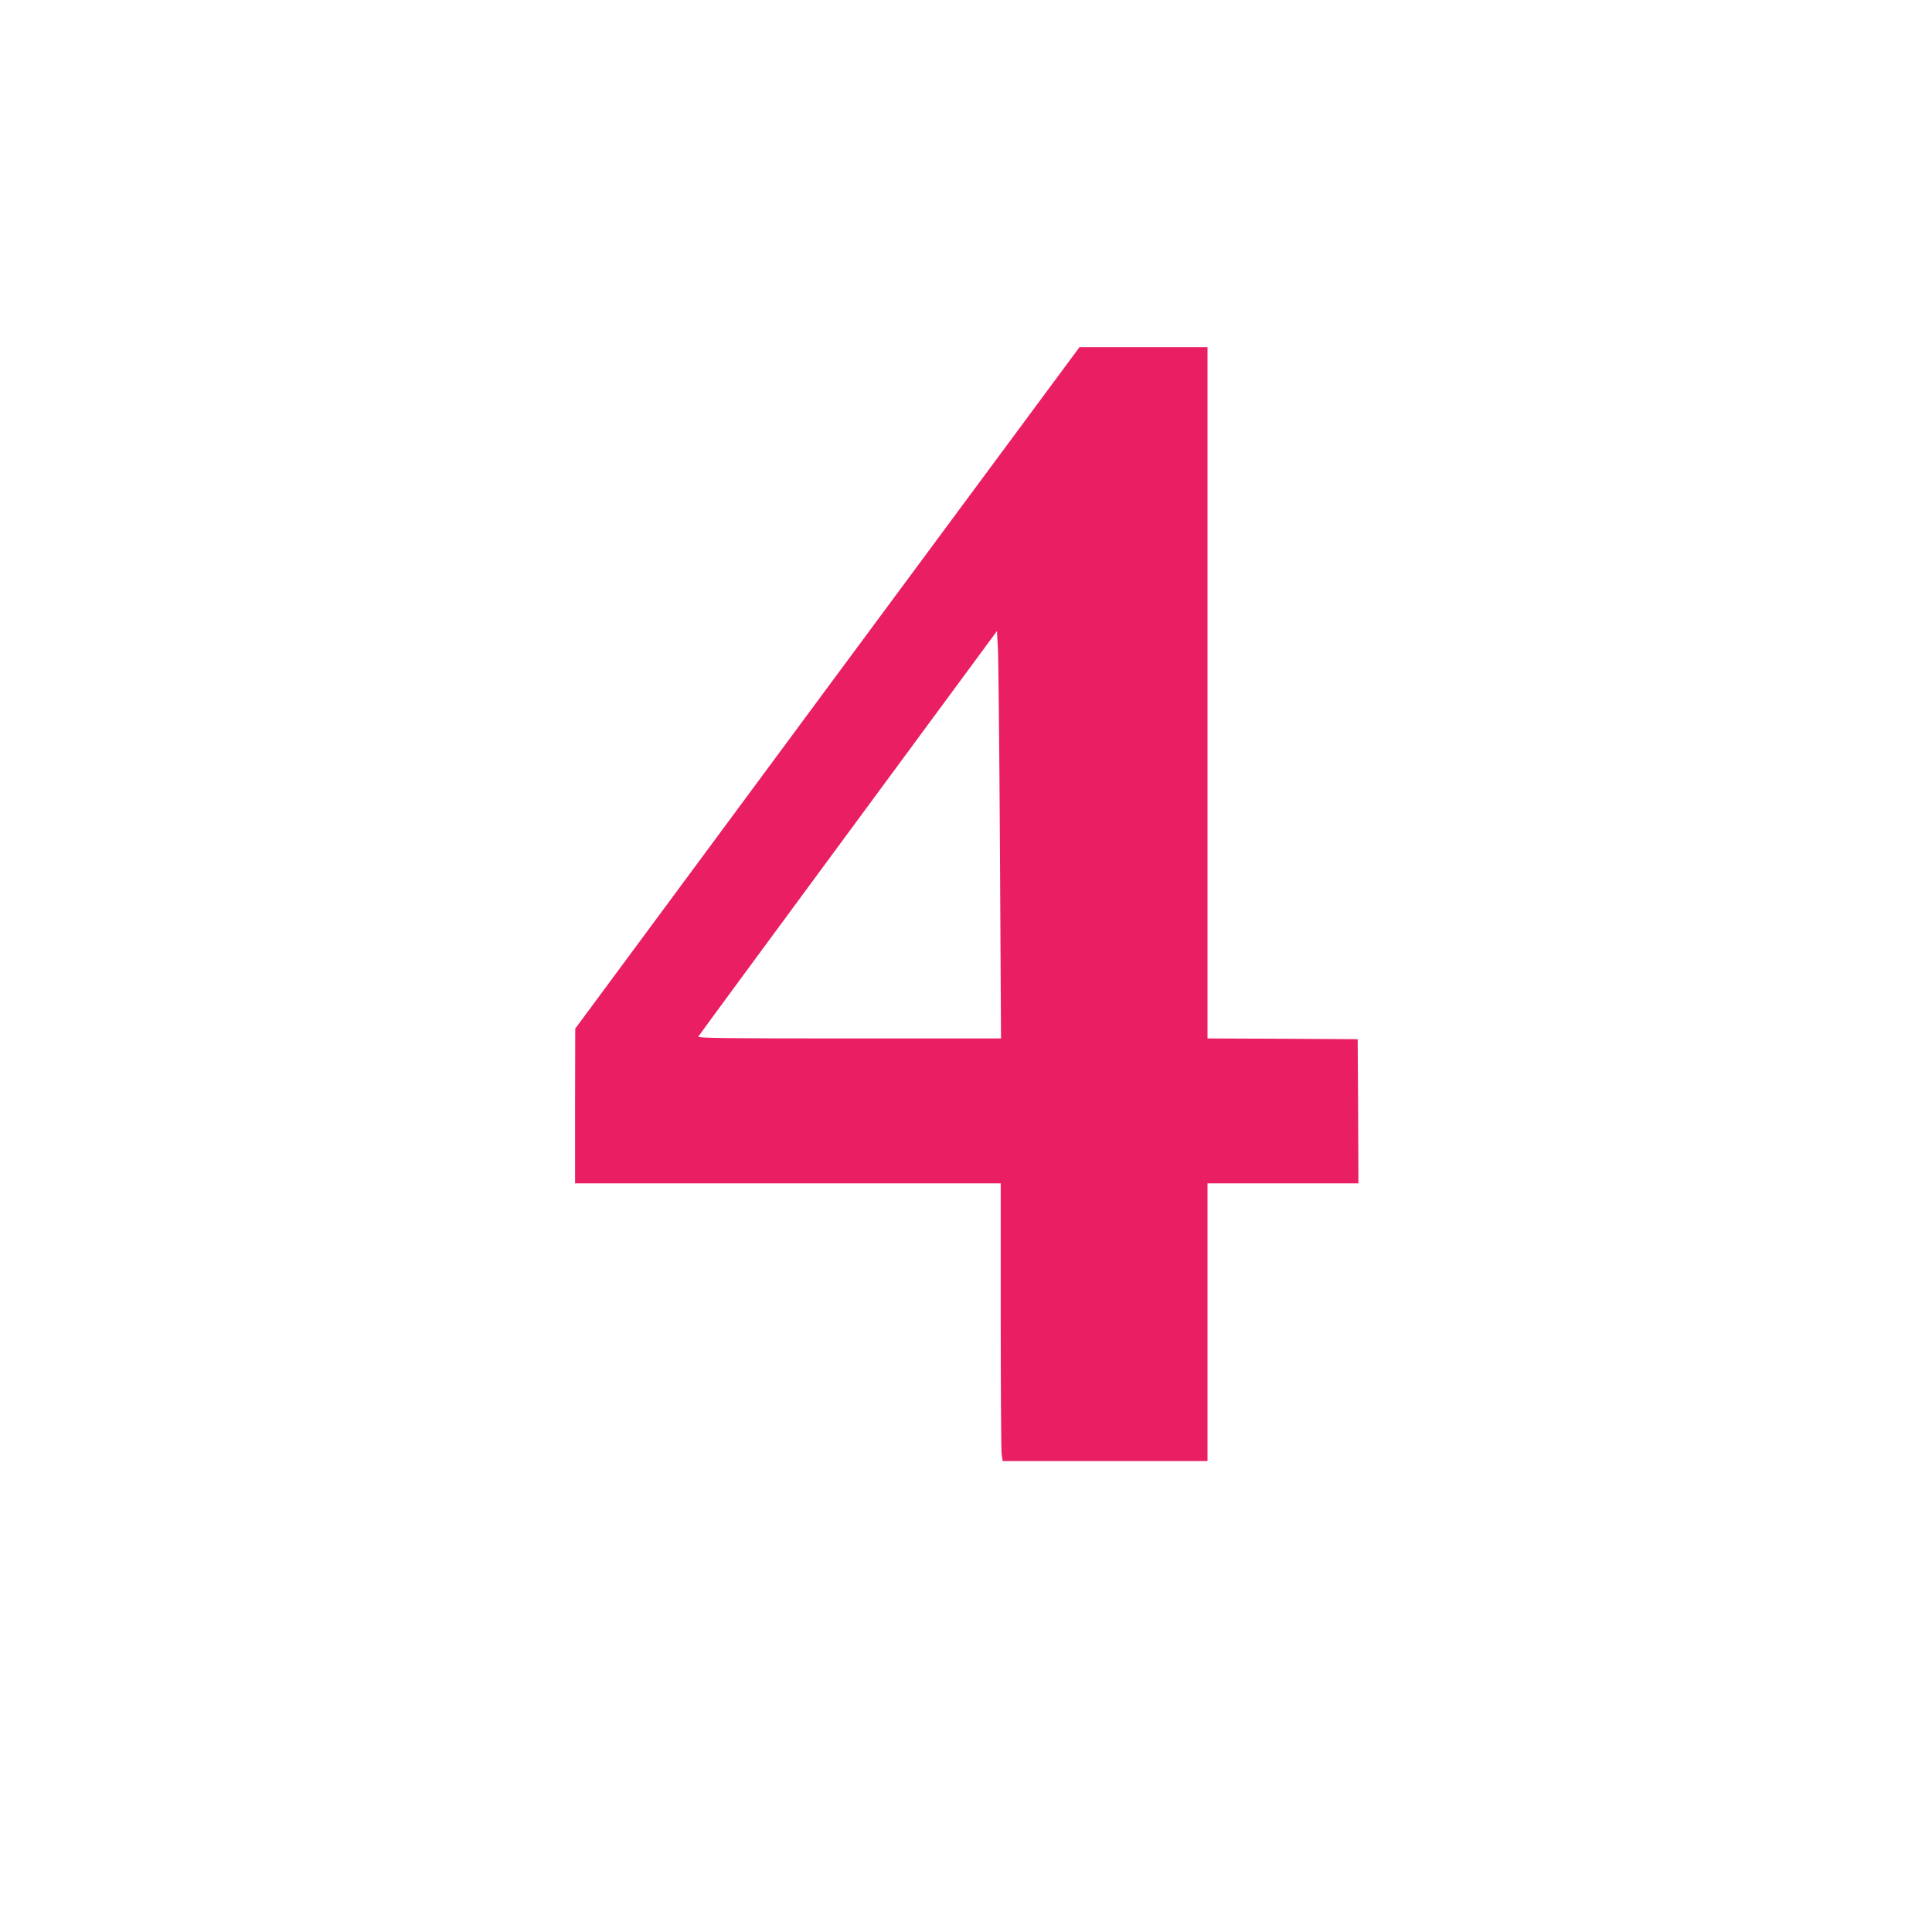 <?xml version="1.0" standalone="no"?>
<!DOCTYPE svg PUBLIC "-//W3C//DTD SVG 20010904//EN"
 "http://www.w3.org/TR/2001/REC-SVG-20010904/DTD/svg10.dtd">
<svg version="1.0" xmlns="http://www.w3.org/2000/svg"
 width="1280pt" height="1280pt" viewBox="0 0 1280 1280"
 preserveAspectRatio="xMidYMid meet">
<g transform="translate(0,1280) scale(0.1,-0.1)"
fill="#e91e63" stroke="none">
<path d="M5481 8243 l-1670 -2258 -1 -512 0 -513 1410 0 1410 0 0 -874 c0
-480 3 -894 6 -920 l7 -46 678 0 679 0 0 920 0 920 500 0 500 0 -2 478 -3 477
-497 3 -498 2 0 2290 0 2290 -424 0 -424 0 -1671 -2257z m1144 -1080 l7 -1243
-1006 0 c-837 0 -1006 2 -999 13 4 8 451 615 993 1350 l985 1336 6 -107 c4
-59 10 -666 14 -1349z"/>
</g>
</svg>
